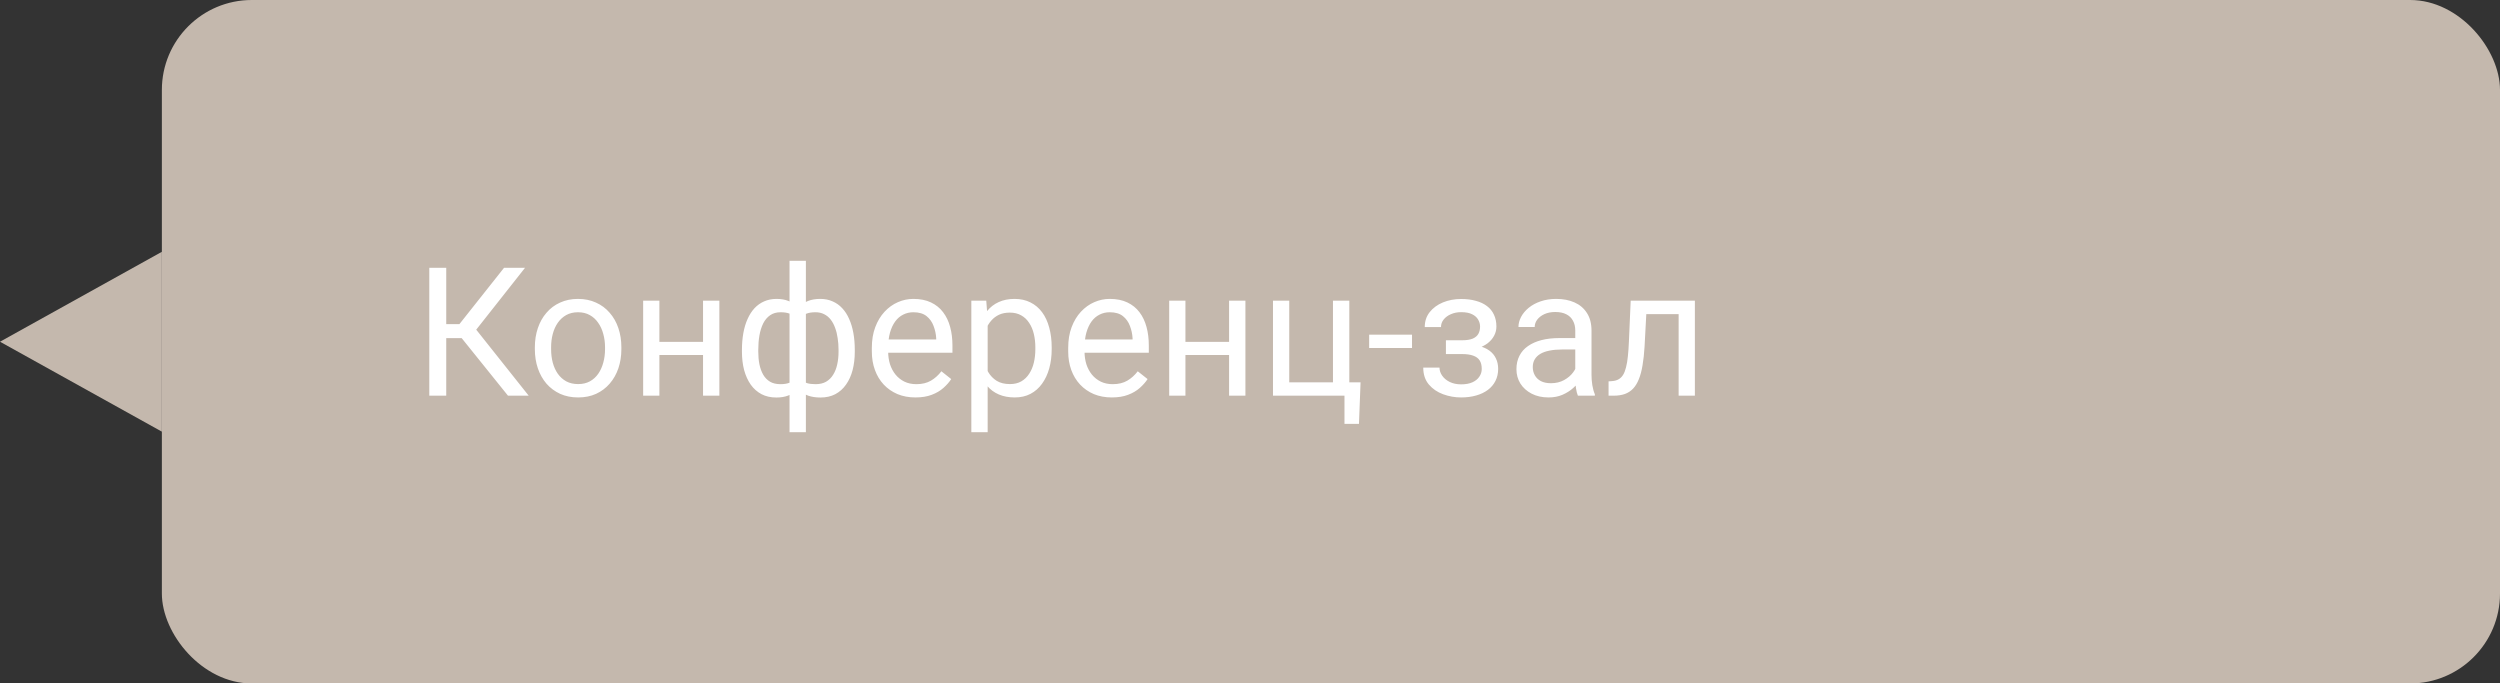 <?xml version="1.0" encoding="UTF-8"?> <svg xmlns="http://www.w3.org/2000/svg" width="139" height="38" viewBox="0 0 139 38" fill="none"><rect x="0" y="0" width="139" height="38" fill="#333333" stroke="none"/><rect x="9" width="130" height="38" rx="5" fill="#C4B8AD"></rect><path d="M24.811 14.891V22H23.869V14.891H24.811ZM29.191 14.891L26.105 18.802H24.436L24.289 18.02H25.544L28.024 14.891H29.191ZM28.244 22L25.573 18.68L26.101 17.855L29.396 22H28.244ZM29.738 19.417V19.305C29.738 18.924 29.794 18.571 29.904 18.245C30.015 17.916 30.174 17.631 30.383 17.391C30.591 17.146 30.843 16.958 31.14 16.824C31.436 16.688 31.768 16.619 32.136 16.619C32.507 16.619 32.84 16.688 33.137 16.824C33.436 16.958 33.69 17.146 33.898 17.391C34.11 17.631 34.271 17.916 34.382 18.245C34.492 18.571 34.548 18.924 34.548 19.305V19.417C34.548 19.798 34.492 20.151 34.382 20.477C34.271 20.802 34.11 21.087 33.898 21.331C33.69 21.572 33.438 21.761 33.142 21.898C32.849 22.031 32.517 22.098 32.145 22.098C31.774 22.098 31.441 22.031 31.145 21.898C30.848 21.761 30.594 21.572 30.383 21.331C30.174 21.087 30.015 20.802 29.904 20.477C29.794 20.151 29.738 19.798 29.738 19.417ZM30.642 19.305V19.417C30.642 19.681 30.672 19.93 30.734 20.164C30.796 20.395 30.889 20.6 31.013 20.779C31.14 20.958 31.297 21.1 31.486 21.204C31.675 21.305 31.895 21.355 32.145 21.355C32.393 21.355 32.609 21.305 32.795 21.204C32.984 21.1 33.14 20.958 33.264 20.779C33.387 20.6 33.48 20.395 33.542 20.164C33.607 19.93 33.64 19.681 33.64 19.417V19.305C33.64 19.044 33.607 18.799 33.542 18.567C33.48 18.333 33.386 18.126 33.259 17.947C33.135 17.765 32.979 17.622 32.79 17.518C32.605 17.413 32.386 17.361 32.136 17.361C31.888 17.361 31.67 17.413 31.481 17.518C31.296 17.622 31.14 17.765 31.013 17.947C30.889 18.126 30.796 18.333 30.734 18.567C30.672 18.799 30.642 19.044 30.642 19.305ZM39.265 19.007V19.739H36.472V19.007H39.265ZM36.662 16.717V22H35.759V16.717H36.662ZM39.997 16.717V22H39.089V16.717H39.997ZM47.526 19.451V19.554C47.526 19.925 47.486 20.267 47.404 20.579C47.323 20.888 47.201 21.157 47.038 21.385C46.879 21.613 46.68 21.79 46.442 21.917C46.205 22.041 45.93 22.102 45.617 22.102C45.36 22.102 45.134 22.068 44.938 22C44.743 21.928 44.577 21.826 44.44 21.692C44.307 21.559 44.2 21.399 44.118 21.214C44.04 21.025 43.986 20.814 43.957 20.579V18.235C43.986 17.985 44.04 17.76 44.118 17.561C44.2 17.363 44.307 17.194 44.44 17.054C44.577 16.914 44.742 16.806 44.934 16.731C45.126 16.657 45.35 16.619 45.607 16.619C45.861 16.619 46.089 16.665 46.291 16.756C46.496 16.844 46.675 16.971 46.828 17.137C46.984 17.303 47.113 17.503 47.214 17.737C47.318 17.968 47.396 18.229 47.448 18.519C47.5 18.808 47.526 19.119 47.526 19.451ZM46.623 19.554V19.451C46.623 19.223 46.607 19.007 46.574 18.802C46.545 18.593 46.498 18.403 46.433 18.23C46.371 18.055 46.289 17.902 46.188 17.771C46.088 17.641 45.965 17.54 45.822 17.469C45.682 17.397 45.521 17.361 45.339 17.361C45.144 17.361 44.981 17.386 44.851 17.435C44.724 17.483 44.624 17.549 44.553 17.63C44.481 17.708 44.429 17.791 44.397 17.879V20.94C44.435 21.012 44.492 21.08 44.567 21.145C44.642 21.207 44.743 21.259 44.87 21.302C44.997 21.341 45.157 21.36 45.349 21.36C45.577 21.36 45.77 21.315 45.93 21.224C46.092 21.129 46.224 20.999 46.325 20.833C46.429 20.667 46.504 20.475 46.55 20.257C46.599 20.039 46.623 19.804 46.623 19.554ZM41.252 19.554V19.451C41.252 19.119 41.278 18.808 41.33 18.519C41.382 18.229 41.46 17.968 41.565 17.737C41.669 17.503 41.797 17.303 41.95 17.137C42.106 16.971 42.285 16.844 42.487 16.756C42.692 16.665 42.922 16.619 43.176 16.619C43.426 16.619 43.645 16.657 43.83 16.731C44.019 16.806 44.178 16.914 44.309 17.054C44.439 17.194 44.543 17.363 44.621 17.561C44.699 17.76 44.755 17.985 44.787 18.235V20.486C44.758 20.734 44.704 20.957 44.626 21.155C44.548 21.354 44.444 21.525 44.313 21.668C44.183 21.808 44.022 21.915 43.83 21.99C43.641 22.065 43.42 22.102 43.166 22.102C42.853 22.102 42.578 22.041 42.341 21.917C42.103 21.79 41.903 21.613 41.74 21.385C41.581 21.157 41.459 20.888 41.374 20.579C41.293 20.267 41.252 19.925 41.252 19.554ZM42.16 19.451V19.554C42.16 19.804 42.181 20.039 42.224 20.257C42.269 20.475 42.339 20.667 42.434 20.833C42.531 20.999 42.658 21.129 42.815 21.224C42.971 21.315 43.163 21.36 43.391 21.36C43.586 21.36 43.747 21.336 43.874 21.287C44.001 21.238 44.102 21.175 44.177 21.097C44.252 21.019 44.309 20.937 44.348 20.852V17.879C44.315 17.791 44.261 17.708 44.187 17.63C44.115 17.549 44.016 17.483 43.889 17.435C43.762 17.386 43.599 17.361 43.4 17.361C43.172 17.361 42.979 17.417 42.819 17.527C42.66 17.638 42.531 17.789 42.434 17.981C42.339 18.174 42.269 18.396 42.224 18.65C42.181 18.901 42.16 19.168 42.16 19.451ZM43.898 24.031V14.5H44.807V24.031H43.898ZM50.9 22.098C50.533 22.098 50.199 22.036 49.899 21.912C49.603 21.785 49.348 21.608 49.133 21.38C48.921 21.152 48.758 20.882 48.645 20.569C48.531 20.257 48.474 19.915 48.474 19.544V19.339C48.474 18.909 48.537 18.527 48.664 18.191C48.791 17.853 48.964 17.566 49.182 17.332C49.4 17.098 49.647 16.92 49.924 16.8C50.2 16.679 50.487 16.619 50.783 16.619C51.161 16.619 51.486 16.684 51.76 16.814C52.036 16.945 52.263 17.127 52.438 17.361C52.614 17.592 52.745 17.866 52.829 18.182C52.914 18.494 52.956 18.836 52.956 19.207V19.612H49.011V18.875H52.053V18.807C52.04 18.572 51.991 18.344 51.906 18.123C51.825 17.902 51.695 17.719 51.516 17.576C51.337 17.433 51.092 17.361 50.783 17.361C50.578 17.361 50.389 17.405 50.217 17.493C50.044 17.578 49.896 17.705 49.773 17.874C49.649 18.043 49.553 18.25 49.484 18.494C49.416 18.738 49.382 19.02 49.382 19.339V19.544C49.382 19.795 49.416 20.031 49.484 20.252C49.556 20.47 49.658 20.662 49.792 20.828C49.929 20.994 50.093 21.124 50.285 21.219C50.48 21.313 50.702 21.36 50.949 21.36C51.268 21.36 51.538 21.295 51.76 21.165C51.981 21.035 52.175 20.861 52.341 20.643L52.888 21.077C52.774 21.25 52.629 21.414 52.453 21.57C52.277 21.727 52.061 21.854 51.804 21.951C51.55 22.049 51.249 22.098 50.9 22.098ZM54.914 17.732V24.031H54.006V16.717H54.836L54.914 17.732ZM58.474 19.314V19.417C58.474 19.801 58.428 20.158 58.337 20.486C58.246 20.812 58.112 21.095 57.937 21.336C57.764 21.577 57.551 21.764 57.297 21.898C57.043 22.031 56.752 22.098 56.423 22.098C56.088 22.098 55.791 22.042 55.534 21.932C55.277 21.821 55.059 21.66 54.88 21.448C54.701 21.237 54.558 20.983 54.45 20.686C54.346 20.39 54.274 20.057 54.235 19.686V19.139C54.274 18.748 54.348 18.398 54.455 18.089C54.562 17.78 54.704 17.516 54.88 17.298C55.059 17.076 55.275 16.909 55.529 16.795C55.783 16.678 56.076 16.619 56.408 16.619C56.74 16.619 57.035 16.684 57.292 16.814C57.549 16.941 57.766 17.124 57.941 17.361C58.117 17.599 58.249 17.884 58.337 18.216C58.428 18.545 58.474 18.911 58.474 19.314ZM57.565 19.417V19.314C57.565 19.051 57.538 18.803 57.482 18.572C57.427 18.338 57.341 18.133 57.224 17.957C57.11 17.778 56.963 17.638 56.784 17.537C56.605 17.433 56.392 17.381 56.145 17.381C55.917 17.381 55.718 17.42 55.549 17.498C55.383 17.576 55.241 17.682 55.124 17.815C55.007 17.946 54.911 18.095 54.836 18.265C54.764 18.431 54.711 18.603 54.675 18.782V20.047C54.74 20.275 54.831 20.49 54.948 20.691C55.065 20.89 55.222 21.051 55.417 21.175C55.612 21.295 55.858 21.355 56.154 21.355C56.398 21.355 56.608 21.305 56.784 21.204C56.963 21.1 57.11 20.958 57.224 20.779C57.341 20.6 57.427 20.395 57.482 20.164C57.538 19.93 57.565 19.681 57.565 19.417ZM61.818 22.098C61.45 22.098 61.117 22.036 60.817 21.912C60.521 21.785 60.266 21.608 60.051 21.38C59.839 21.152 59.676 20.882 59.562 20.569C59.449 20.257 59.392 19.915 59.392 19.544V19.339C59.392 18.909 59.455 18.527 59.582 18.191C59.709 17.853 59.882 17.566 60.1 17.332C60.318 17.098 60.565 16.92 60.842 16.8C61.118 16.679 61.405 16.619 61.701 16.619C62.079 16.619 62.404 16.684 62.678 16.814C62.954 16.945 63.181 17.127 63.356 17.361C63.532 17.592 63.662 17.866 63.747 18.182C63.832 18.494 63.874 18.836 63.874 19.207V19.612H59.929V18.875H62.971V18.807C62.958 18.572 62.909 18.344 62.824 18.123C62.743 17.902 62.613 17.719 62.434 17.576C62.255 17.433 62.01 17.361 61.701 17.361C61.496 17.361 61.307 17.405 61.135 17.493C60.962 17.578 60.814 17.705 60.69 17.874C60.567 18.043 60.471 18.25 60.402 18.494C60.334 18.738 60.3 19.02 60.3 19.339V19.544C60.3 19.795 60.334 20.031 60.402 20.252C60.474 20.47 60.577 20.662 60.71 20.828C60.847 20.994 61.011 21.124 61.203 21.219C61.398 21.313 61.62 21.36 61.867 21.36C62.186 21.36 62.456 21.295 62.678 21.165C62.899 21.035 63.093 20.861 63.259 20.643L63.806 21.077C63.692 21.25 63.547 21.414 63.371 21.57C63.195 21.727 62.979 21.854 62.722 21.951C62.468 22.049 62.167 22.098 61.818 22.098ZM68.513 19.007V19.739H65.72V19.007H68.513ZM65.91 16.717V22H65.007V16.717H65.91ZM69.245 16.717V22H68.337V16.717H69.245ZM70.778 22V16.717H71.682V21.258H74.113V16.717H75.022V22H70.778ZM75.647 21.258L75.559 23.567H74.753V22H74.064V21.258H75.647ZM78.508 18.606V19.349H76.125V18.606H78.508ZM81.364 19.476H80.393V18.919H81.291C81.542 18.919 81.74 18.888 81.887 18.826C82.033 18.761 82.137 18.672 82.199 18.558C82.261 18.444 82.292 18.31 82.292 18.157C82.292 18.02 82.256 17.892 82.185 17.771C82.116 17.648 82.005 17.549 81.853 17.474C81.7 17.395 81.495 17.356 81.237 17.356C81.029 17.356 80.84 17.394 80.671 17.469C80.502 17.54 80.367 17.64 80.266 17.767C80.168 17.89 80.119 18.03 80.119 18.186H79.216C79.216 17.864 79.307 17.588 79.489 17.356C79.675 17.122 79.921 16.941 80.227 16.814C80.536 16.688 80.873 16.624 81.237 16.624C81.543 16.624 81.817 16.658 82.058 16.727C82.302 16.792 82.508 16.889 82.678 17.02C82.847 17.146 82.976 17.306 83.064 17.498C83.155 17.687 83.2 17.907 83.2 18.157C83.2 18.336 83.158 18.506 83.073 18.665C82.989 18.825 82.867 18.966 82.707 19.09C82.547 19.21 82.354 19.305 82.126 19.373C81.901 19.441 81.647 19.476 81.364 19.476ZM80.393 19.134H81.364C81.68 19.134 81.958 19.165 82.199 19.227C82.44 19.285 82.642 19.373 82.805 19.49C82.967 19.607 83.09 19.752 83.171 19.925C83.255 20.094 83.298 20.289 83.298 20.511C83.298 20.758 83.247 20.981 83.147 21.18C83.049 21.375 82.909 21.541 82.727 21.678C82.544 21.814 82.326 21.919 82.072 21.99C81.822 22.062 81.543 22.098 81.237 22.098C80.895 22.098 80.564 22.039 80.241 21.922C79.919 21.805 79.654 21.624 79.445 21.38C79.237 21.133 79.133 20.818 79.133 20.438H80.036C80.036 20.597 80.087 20.748 80.188 20.892C80.288 21.035 80.428 21.15 80.607 21.238C80.79 21.326 81 21.37 81.237 21.37C81.491 21.37 81.703 21.331 81.872 21.253C82.041 21.175 82.168 21.071 82.253 20.94C82.341 20.81 82.385 20.669 82.385 20.516C82.385 20.317 82.346 20.158 82.268 20.037C82.189 19.917 82.069 19.829 81.906 19.773C81.747 19.715 81.542 19.686 81.291 19.686H80.393V19.134ZM87.585 21.097V18.377C87.585 18.169 87.543 17.988 87.458 17.835C87.377 17.679 87.253 17.558 87.087 17.474C86.921 17.389 86.716 17.347 86.472 17.347C86.244 17.347 86.044 17.386 85.871 17.464C85.702 17.542 85.568 17.645 85.471 17.771C85.376 17.898 85.329 18.035 85.329 18.182H84.426C84.426 17.993 84.475 17.806 84.572 17.62C84.67 17.435 84.81 17.267 84.992 17.117C85.178 16.964 85.399 16.844 85.656 16.756C85.917 16.665 86.206 16.619 86.525 16.619C86.909 16.619 87.248 16.684 87.541 16.814C87.837 16.945 88.068 17.142 88.234 17.405C88.404 17.666 88.488 17.993 88.488 18.387V20.848C88.488 21.023 88.503 21.211 88.532 21.409C88.565 21.608 88.612 21.779 88.674 21.922V22H87.731C87.686 21.896 87.65 21.758 87.624 21.585C87.598 21.409 87.585 21.246 87.585 21.097ZM87.741 18.797L87.751 19.432H86.838C86.581 19.432 86.351 19.453 86.149 19.495C85.948 19.534 85.778 19.594 85.642 19.676C85.505 19.757 85.401 19.86 85.329 19.983C85.257 20.104 85.222 20.245 85.222 20.408C85.222 20.574 85.259 20.726 85.334 20.862C85.409 20.999 85.521 21.108 85.671 21.189C85.824 21.268 86.011 21.307 86.232 21.307C86.509 21.307 86.753 21.248 86.965 21.131C87.176 21.014 87.344 20.87 87.468 20.701C87.595 20.532 87.663 20.367 87.673 20.208L88.059 20.643C88.036 20.779 87.974 20.931 87.873 21.097C87.772 21.263 87.637 21.422 87.468 21.575C87.302 21.725 87.103 21.85 86.872 21.951C86.644 22.049 86.387 22.098 86.101 22.098C85.743 22.098 85.428 22.028 85.158 21.888C84.891 21.748 84.683 21.561 84.533 21.326C84.387 21.088 84.314 20.823 84.314 20.53C84.314 20.247 84.369 19.998 84.48 19.783C84.59 19.565 84.75 19.384 84.958 19.241C85.166 19.095 85.417 18.984 85.71 18.909C86.003 18.834 86.33 18.797 86.691 18.797H87.741ZM93.439 16.717V17.464H90.886V16.717H93.439ZM94.235 16.717V22H93.332V16.717H94.235ZM90.666 16.717H91.574L91.438 19.266C91.415 19.66 91.377 20.008 91.325 20.311C91.276 20.61 91.208 20.867 91.12 21.082C91.035 21.297 90.928 21.473 90.798 21.609C90.671 21.743 90.518 21.842 90.339 21.907C90.16 21.969 89.953 22 89.719 22H89.436V21.204L89.631 21.189C89.771 21.18 89.89 21.147 89.987 21.092C90.088 21.037 90.173 20.955 90.241 20.848C90.31 20.737 90.365 20.595 90.407 20.423C90.453 20.25 90.487 20.045 90.51 19.808C90.536 19.57 90.555 19.293 90.568 18.977L90.666 16.717Z" fill="white"></path><path d="M-2.18557e-07 19L9 14L9 24L-2.18557e-07 19Z" fill="#C4B8AD"></path></svg> 